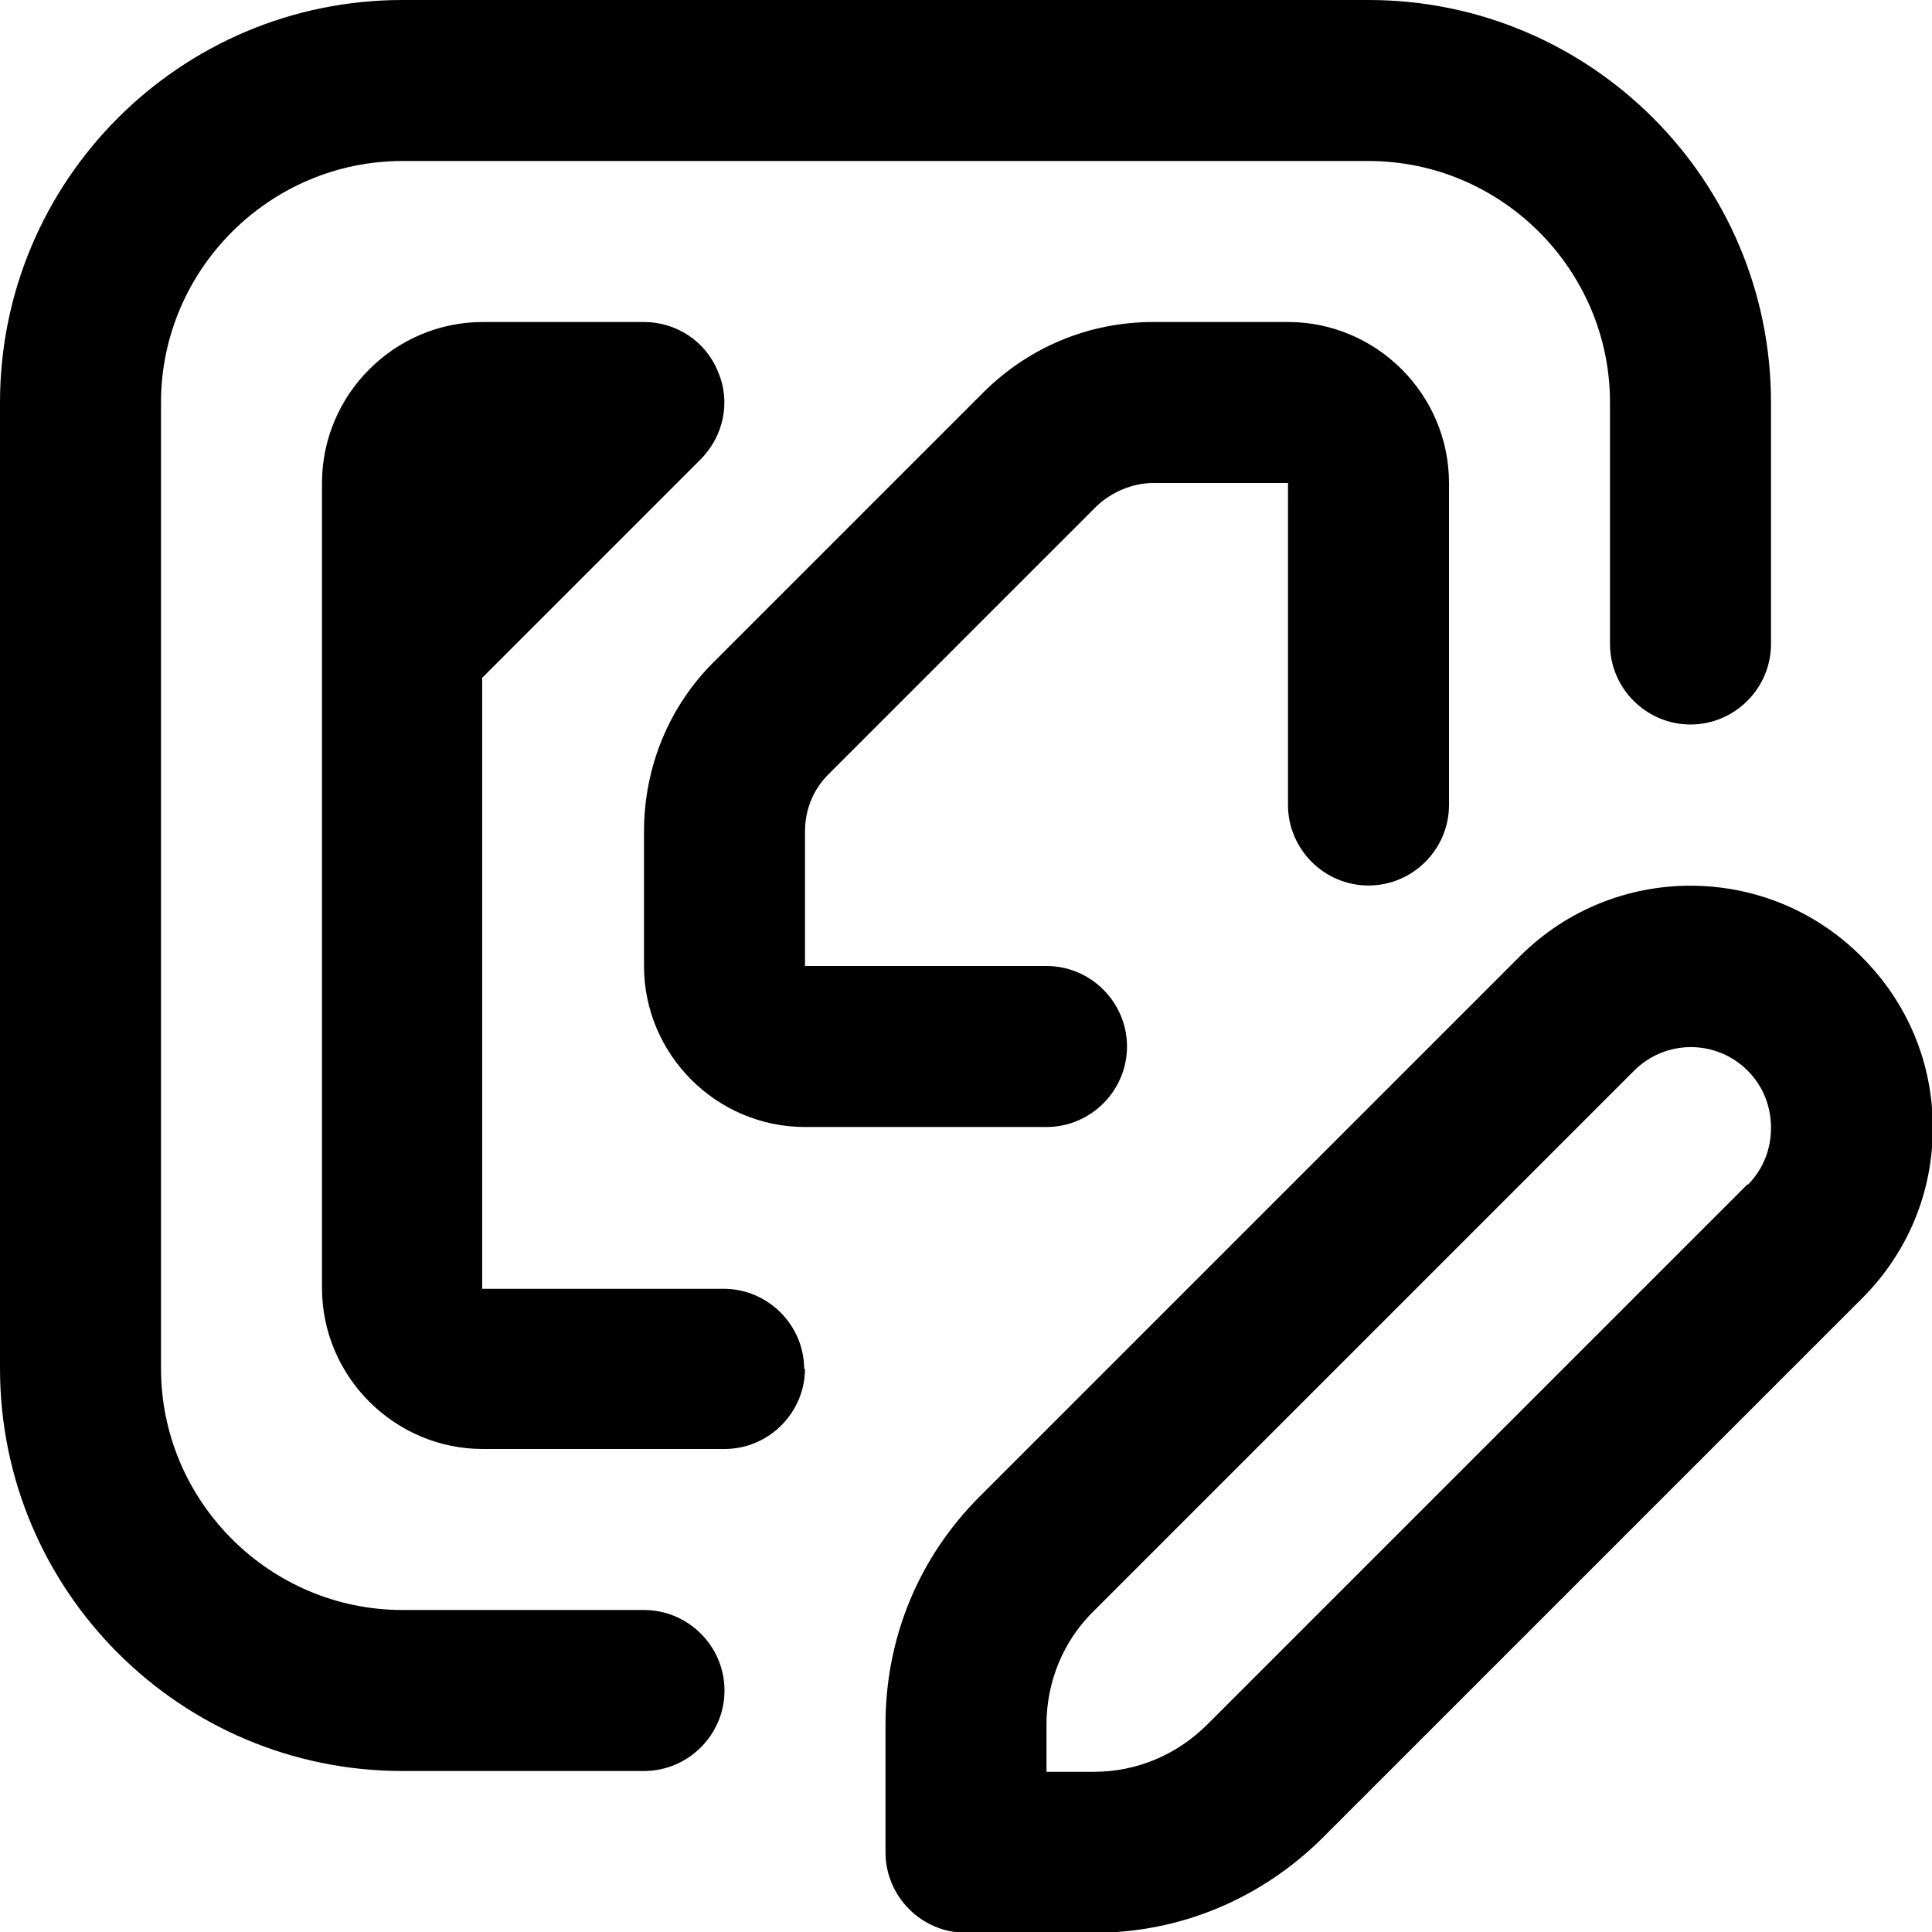 <?xml version="1.0" encoding="UTF-8"?>
<svg xmlns="http://www.w3.org/2000/svg" id="Layer_1" data-name="Layer 1" viewBox="0 0 24 24" width="512" height="512"><path d="M23.12,11.88c-1.17-1.17-3.07-1.17-4.24,0l-6.71,6.71c-.76,.76-1.17,1.76-1.17,2.83v1.59c0,.55,.45,1,1,1h1.59c1.07,0,2.07-.42,2.83-1.17l6.71-6.71c.57-.57,.88-1.32,.88-2.12s-.31-1.55-.88-2.12Zm-1.41,2.83l-6.71,6.71c-.38,.38-.88,.59-1.41,.59h-.59v-.59c0-.53,.21-1.04,.59-1.41l6.71-6.71c.39-.39,1.02-.39,1.41,0,.19,.19,.29,.44,.29,.71s-.1,.52-.29,.71Zm-12.71,6.29c0,.55-.45,1-1,1h-3c-2.76,0-5-2.24-5-5V5C0,2.24,2.24,0,5,0h12c2.76,0,5,2.24,5,5v3c0,.55-.45,1-1,1s-1-.45-1-1v-3c0-1.65-1.35-3-3-3H5c-1.65,0-3,1.35-3,3v12c0,1.65,1.35,3,3,3h3c.55,0,1,.45,1,1Zm1-4c0,.55-.45,1-1,1h-3c-1.1,0-2-.9-2-2V6c0-1.1,.9-2,2-2h2c.4,0,.77,.24,.92,.62,.16,.37,.07,.8-.22,1.09l-2.71,2.71v7.59h3c.55,0,1,.45,1,1Zm3-3h-3c-1.1,0-2-.9-2-2v-1.67c0-.8,.31-1.56,.88-2.12l3.33-3.33c.57-.57,1.32-.88,2.12-.88h1.67c1.1,0,2,.9,2,2v4c0,.55-.45,1-1,1s-1-.45-1-1V6h-1.67c-.26,0-.52,.11-.71,.29l-3.33,3.33c-.19,.19-.29,.44-.29,.71v1.67h3c.55,0,1,.45,1,1s-.45,1-1,1Z"/></svg>
